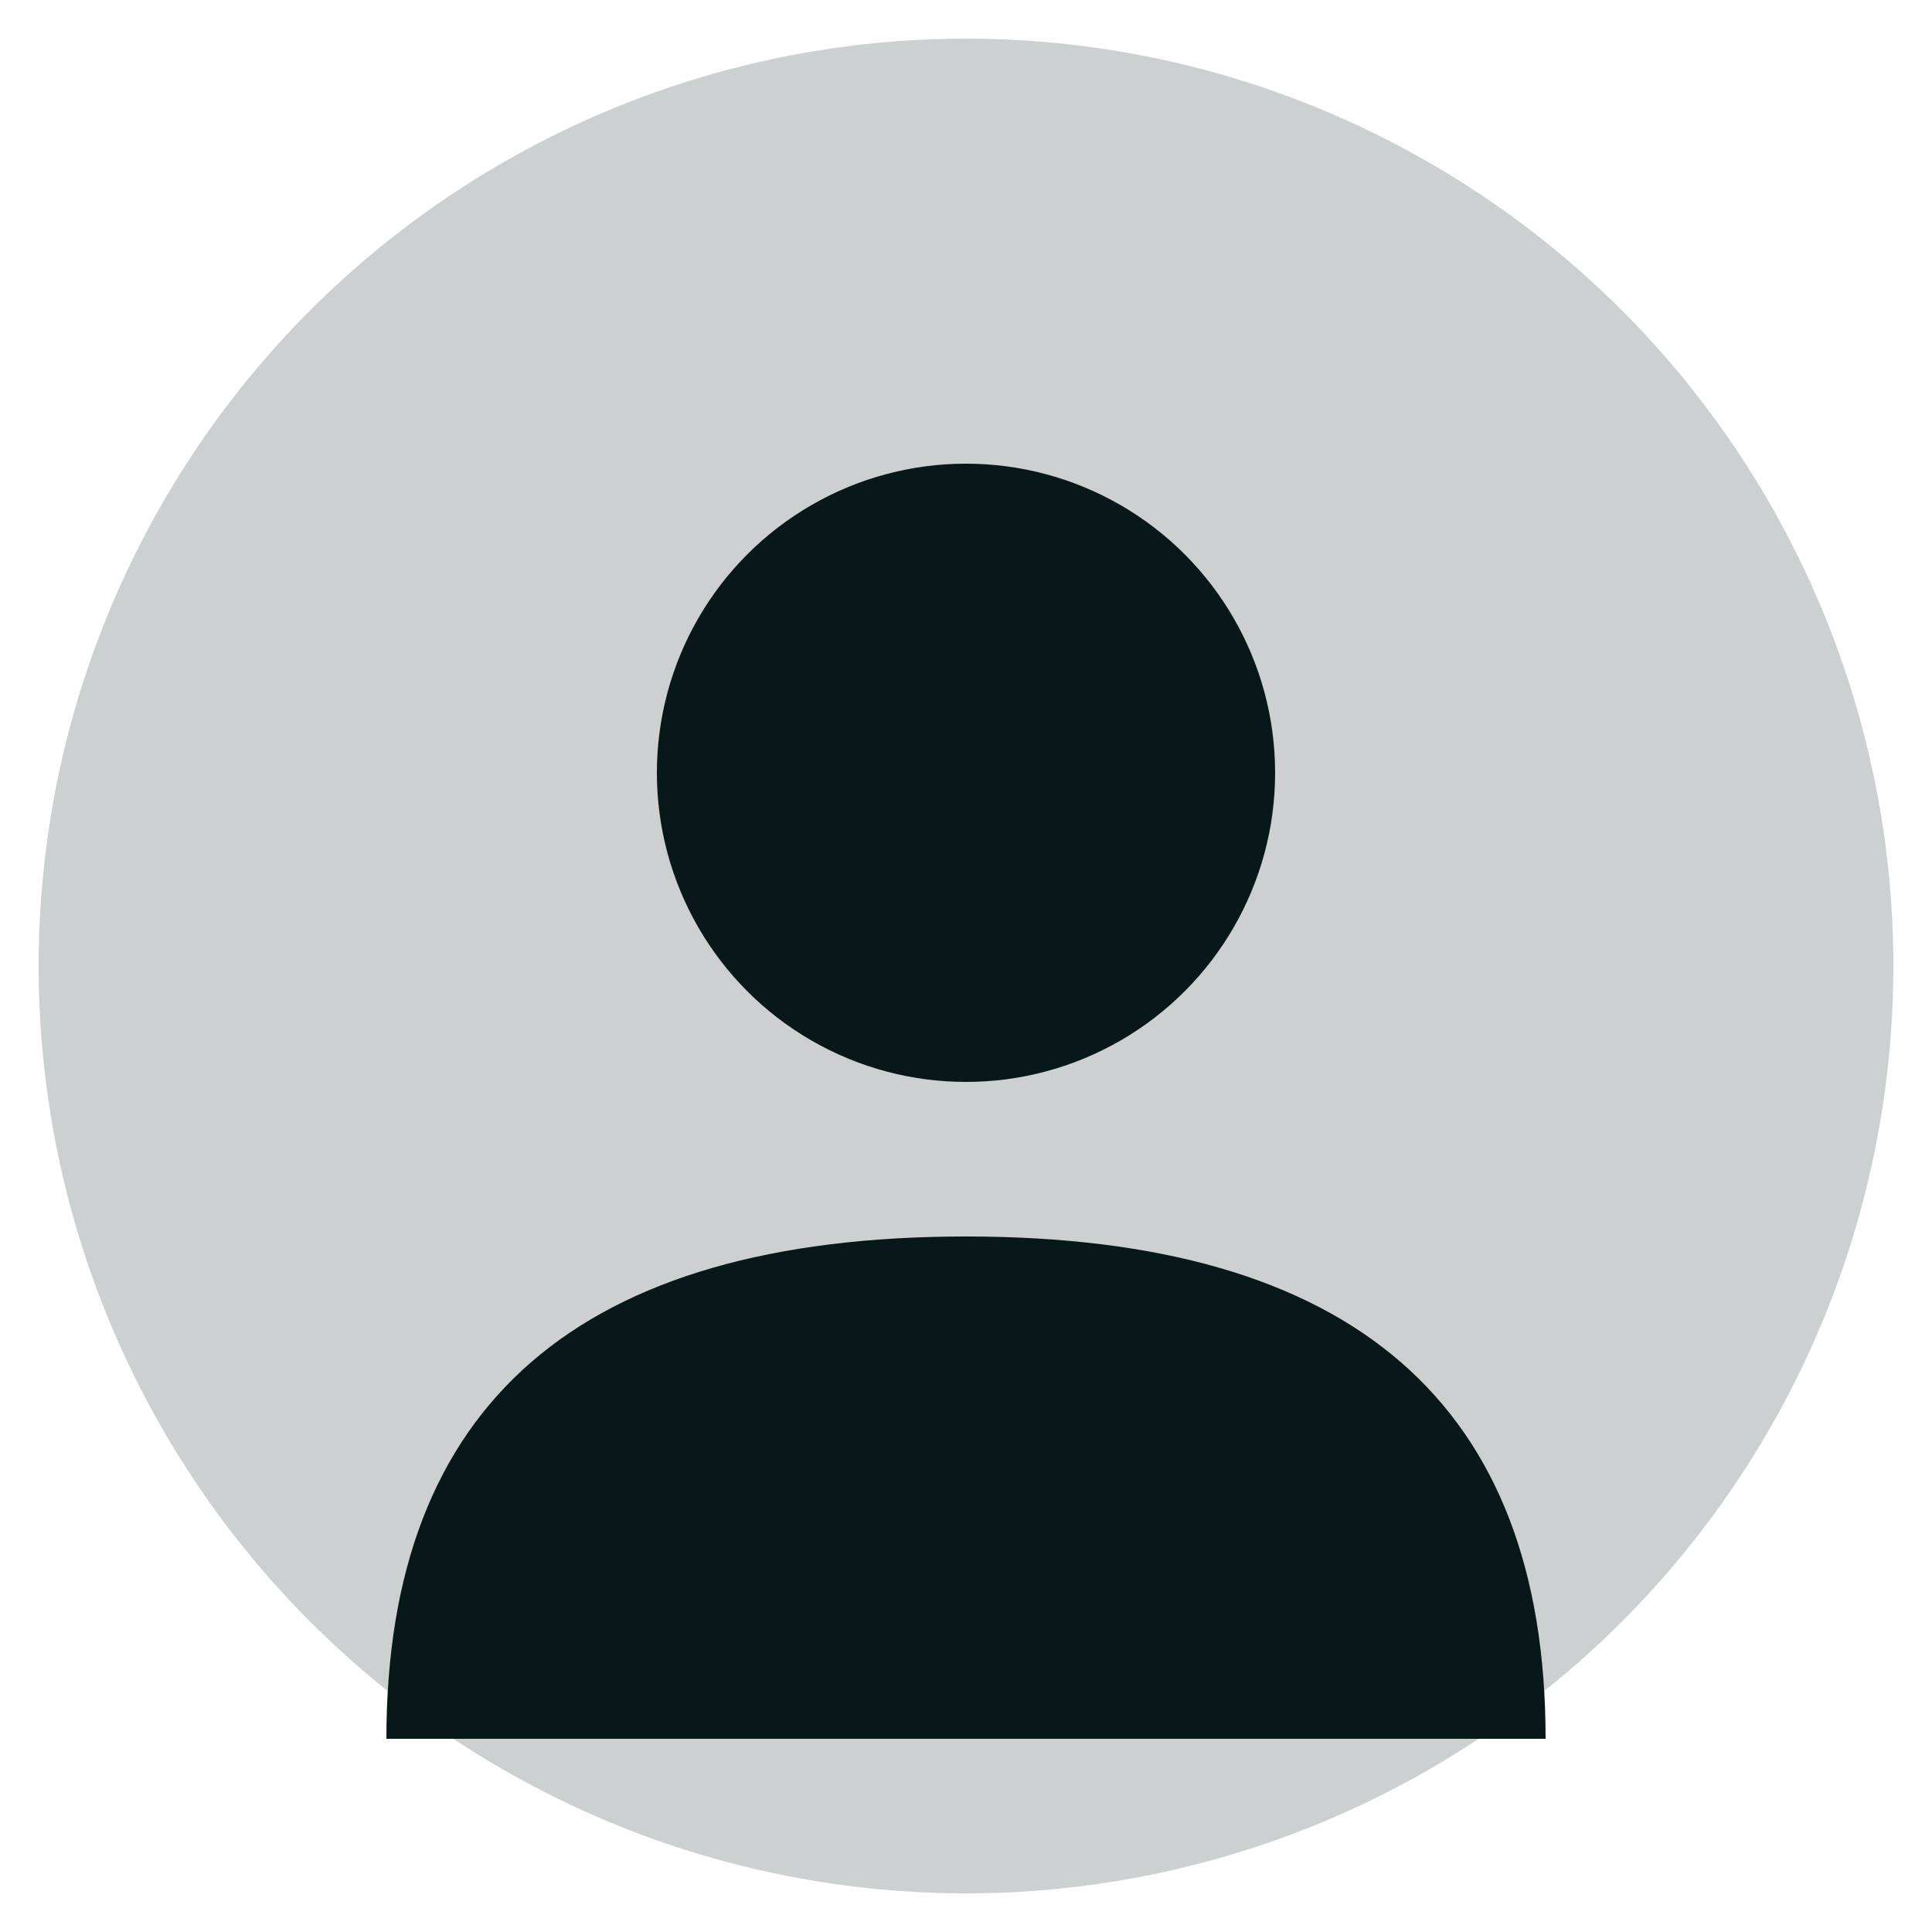 <svg width="50" height="50" viewBox="0 0 50 50" xmlns="http://www.w3.org/2000/svg">
  <circle cx="25" cy="25" r="24" fill="#08171a" opacity="0.2"/>
  <circle cx="25" cy="20" r="8" fill="#08171a"/>
  <path d="M10 45 Q10 32 25 32 Q40 32 40 45" fill="#08171a"/>
</svg>